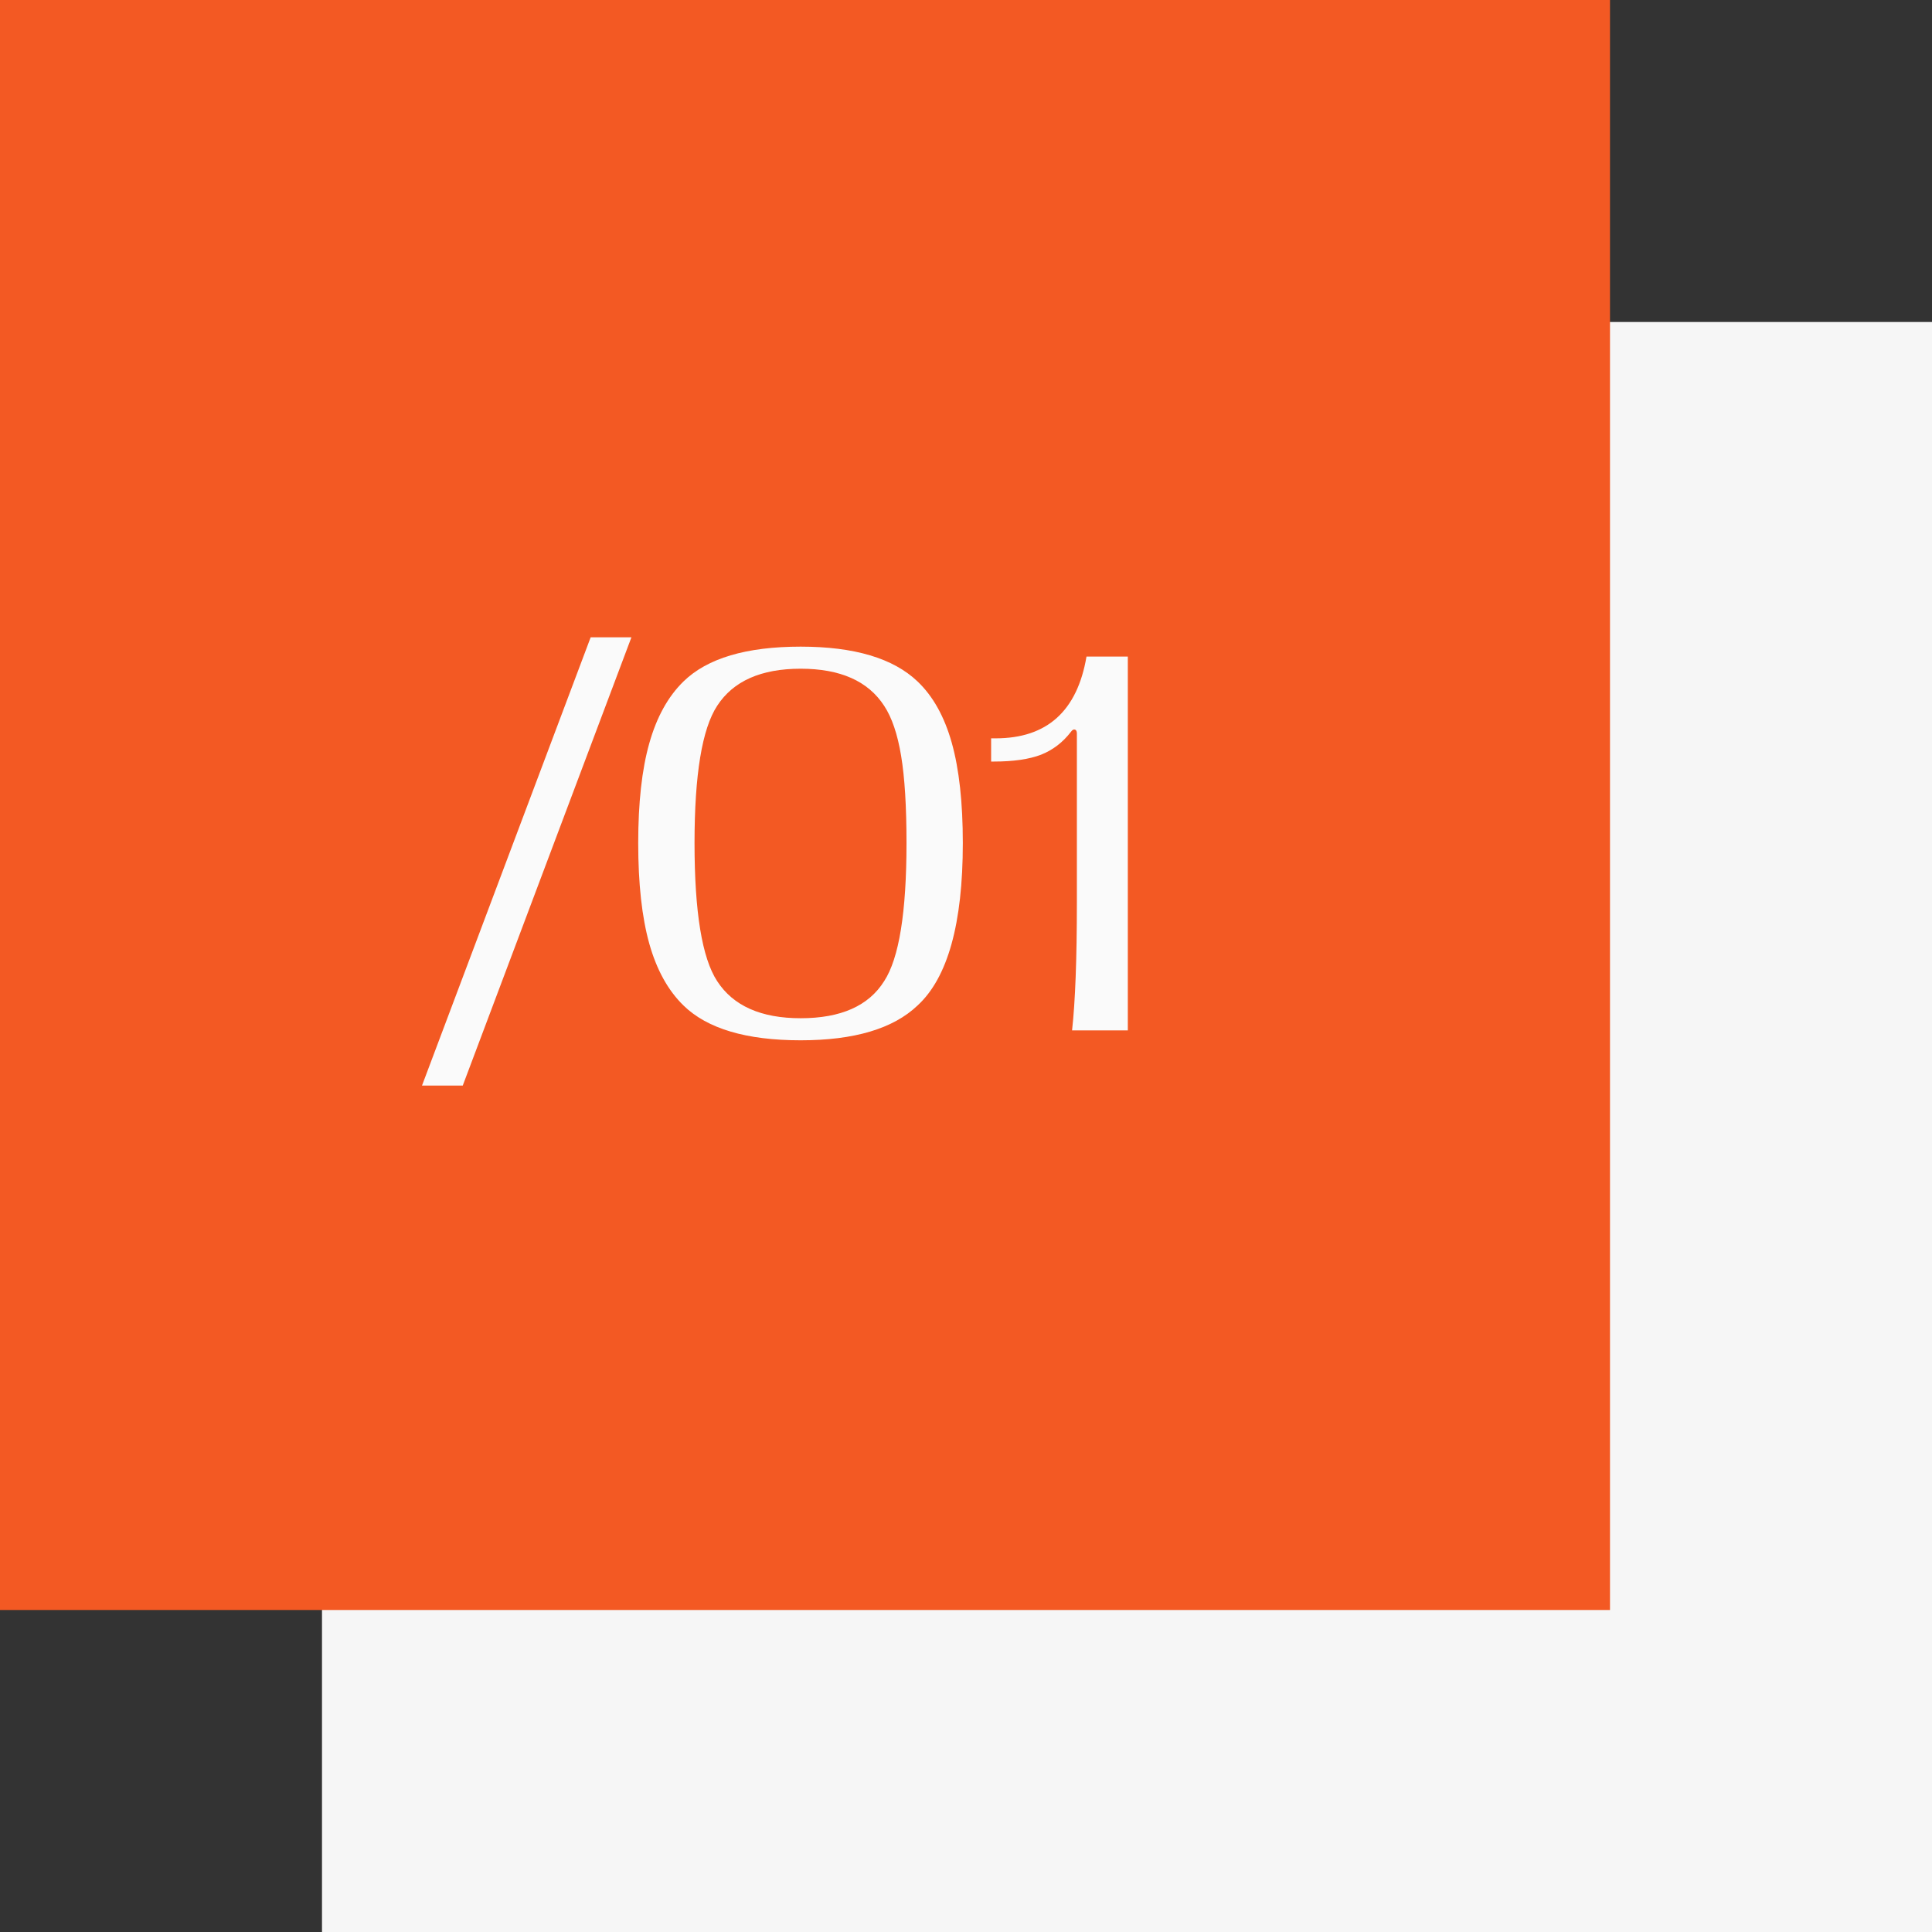<?xml version="1.0" encoding="UTF-8"?> <svg xmlns="http://www.w3.org/2000/svg" width="240" height="240" viewBox="0 0 240 240" fill="none"><rect x="0" y="0" width="240" height="240" fill="#333333" stroke="none"/> <rect x="40" y="40" width="200" height="200" fill="#F6F6F6"></rect> <rect width="200" height="200" fill="#F35923"></rect> <path d="M57.484 134.855H52.422L73.375 79.168H78.438L57.484 134.855ZM84.906 84.652C87.859 81.769 92.711 80.328 99.461 80.328C106.117 80.328 110.957 81.769 113.98 84.652C115.902 86.481 117.32 89.023 118.234 92.281C119.148 95.539 119.605 99.688 119.605 104.727C119.605 114.734 117.73 121.461 113.98 124.906C110.957 127.789 106.117 129.23 99.461 129.23C92.711 129.23 87.859 127.789 84.906 124.906C82.984 123.031 81.566 120.465 80.652 117.207C79.738 113.926 79.281 109.766 79.281 104.727C79.281 99.711 79.738 95.586 80.652 92.352C81.566 89.094 82.984 86.527 84.906 84.652ZM109.832 87.676C107.84 84.606 104.383 83.07 99.461 83.07C94.539 83.07 91.082 84.606 89.09 87.676C87.215 90.535 86.277 96.219 86.277 104.727C86.277 113.305 87.215 119.023 89.09 121.883C91.082 124.953 94.539 126.488 99.461 126.488C104.453 126.488 107.91 124.953 109.832 121.883C111.684 119.047 112.609 113.328 112.609 104.727C112.609 100.18 112.387 96.57 111.941 93.898C111.496 91.203 110.793 89.129 109.832 87.676ZM140.102 81.559V128H133.176C133.574 124.414 133.773 119.129 133.773 112.145V91.121C133.773 90.84 133.691 90.676 133.527 90.629C133.363 90.582 133.199 90.676 133.035 90.91C132.027 92.223 130.785 93.172 129.309 93.758C127.832 94.32 125.887 94.602 123.473 94.602H123.121V91.719H123.684C130.059 91.719 133.82 88.332 134.969 81.559H140.102Z" fill="#FAFAFA"></path> </svg> 